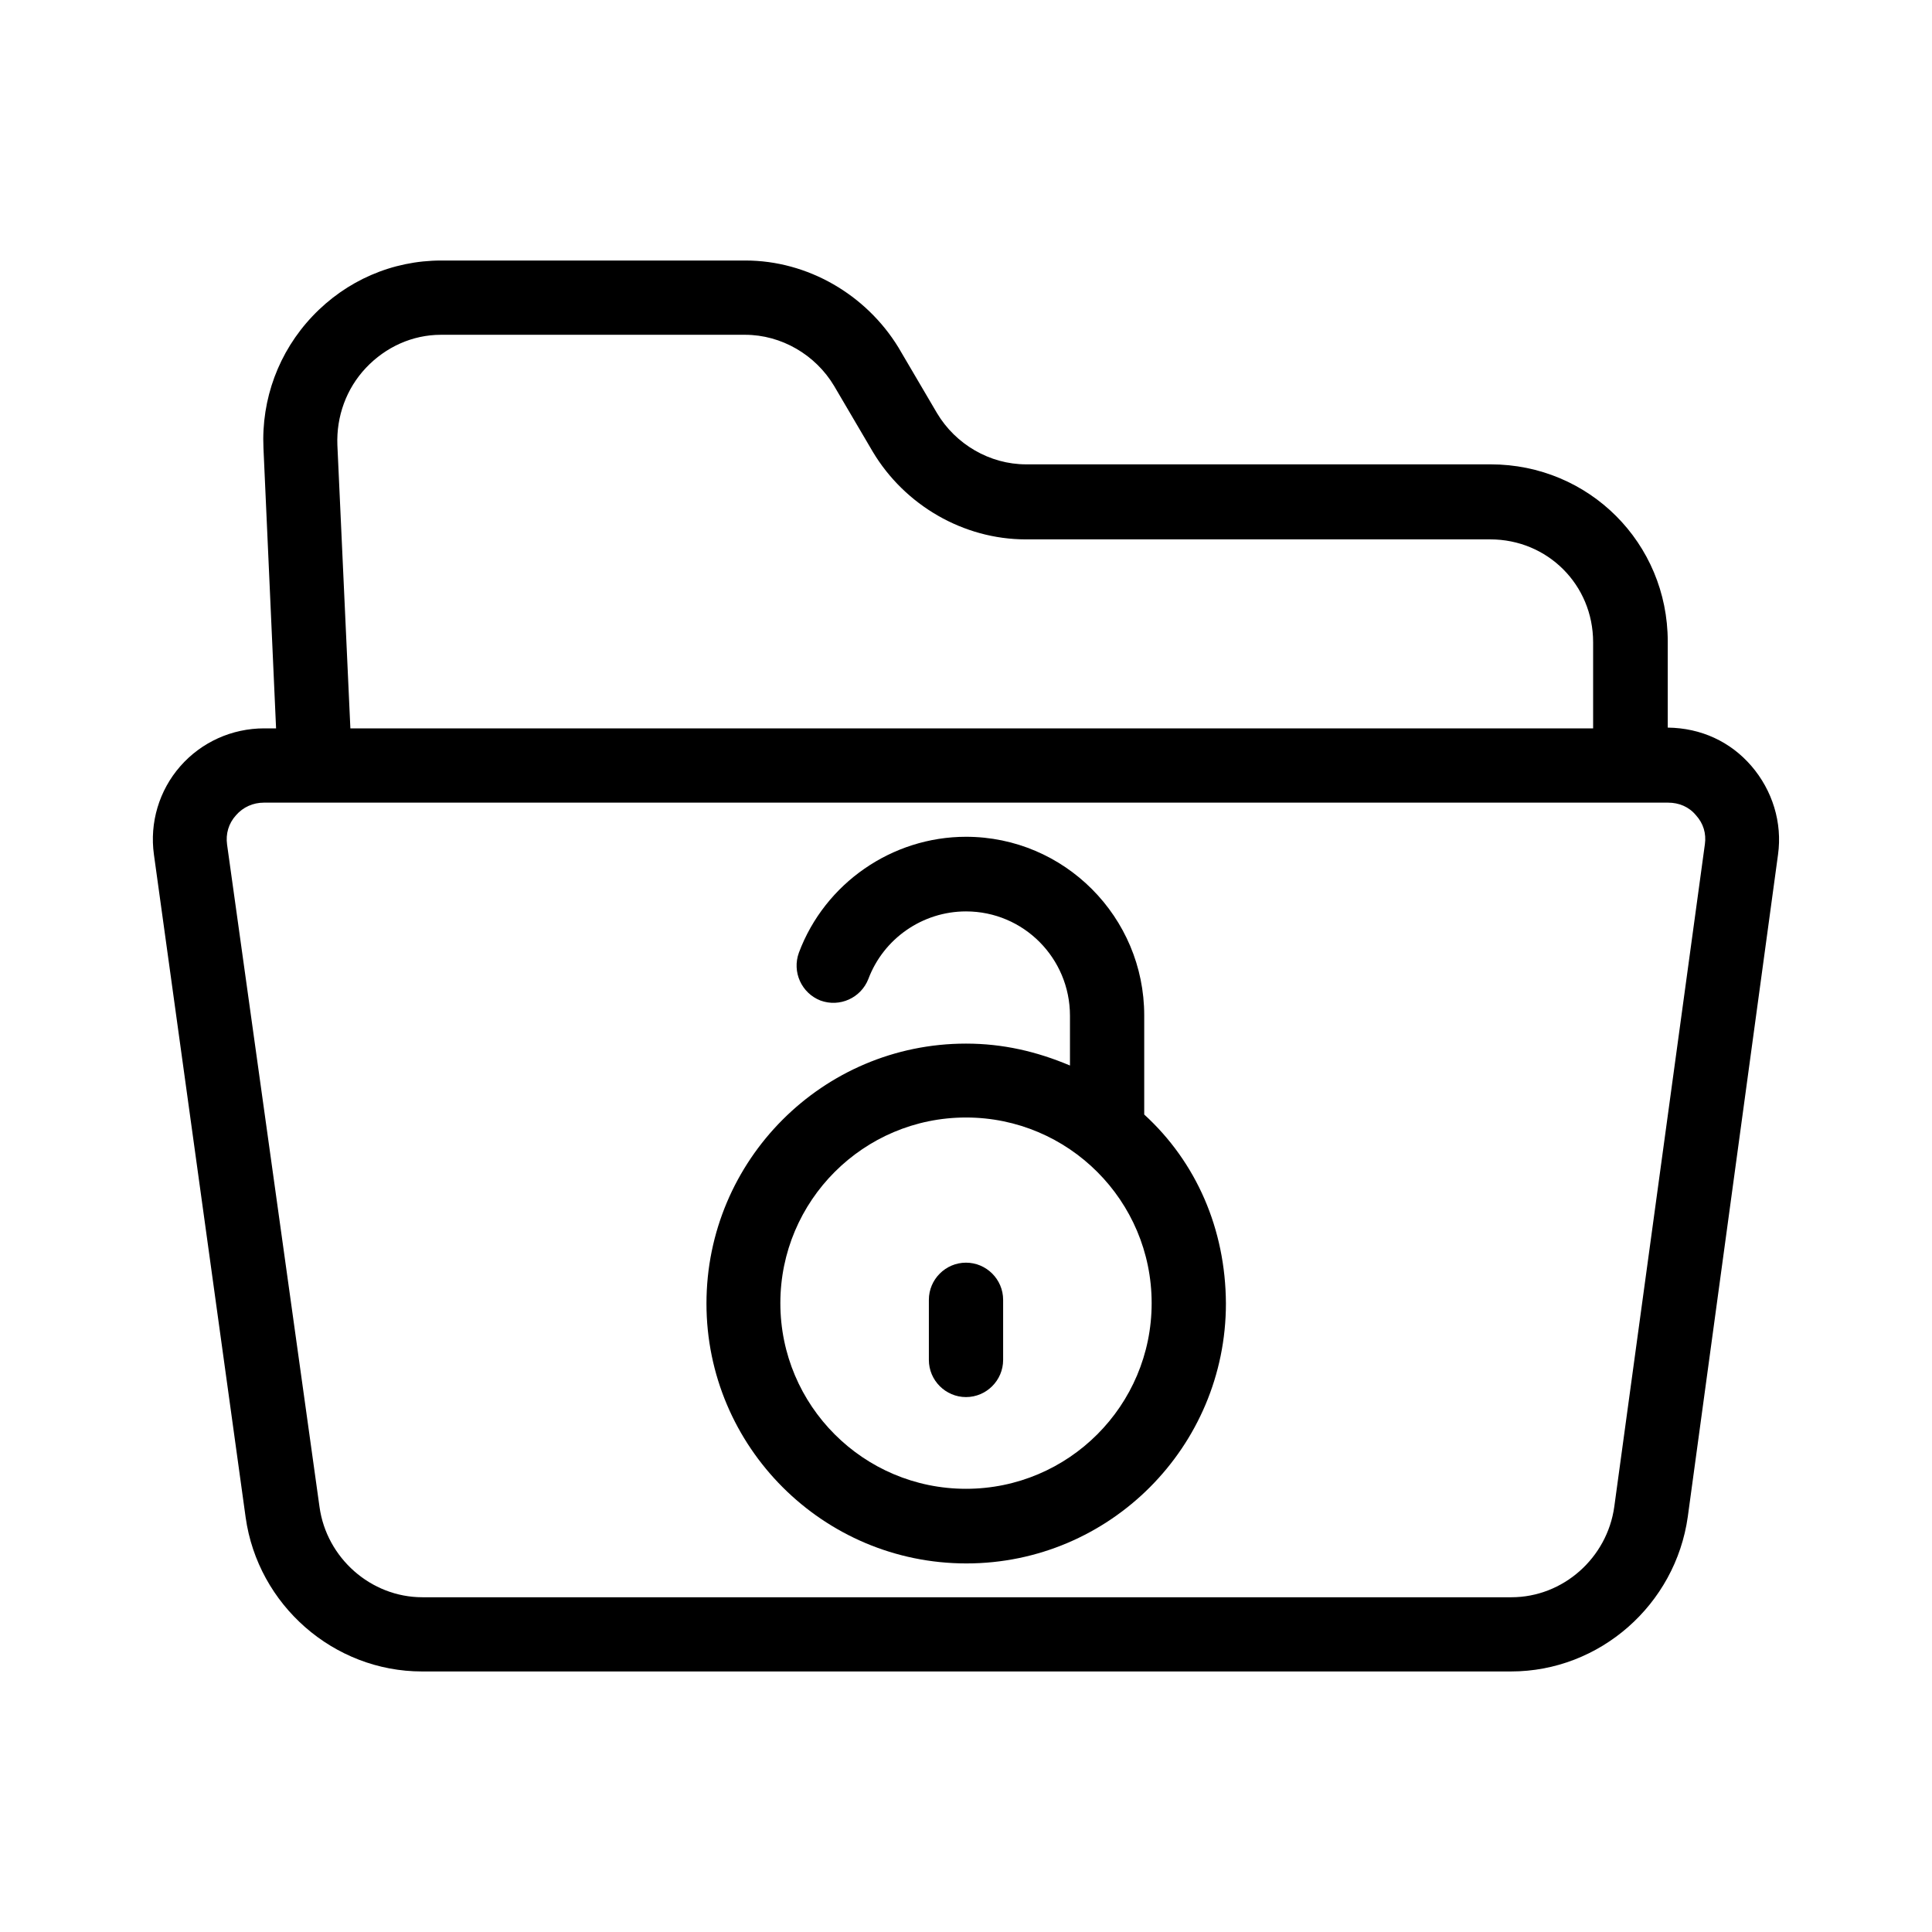 <?xml version="1.0" encoding="UTF-8"?>
<!-- The Best Svg Icon site in the world: iconSvg.co, Visit us! https://iconsvg.co -->
<svg fill="#000000" width="800px" height="800px" version="1.1" viewBox="144 144 512 512" xmlns="http://www.w3.org/2000/svg">
 <g>
  <path d="m608.11 346.96c-5.512-6.394-13.285-10.035-22.141-10.137v-22.828c0-26.074-20.859-46.938-46.938-46.938h-123.1c-9.645 0-18.695-5.312-23.617-13.578l-10.234-17.418c-8.559-13.973-24.008-23.023-40.539-23.023h-80.59c-12.988 0-25.191 5.312-34.145 14.762-8.953 9.445-13.578 21.941-12.988 34.934l3.344 74.293-3.144-0.004c-8.562 0-16.629 3.641-22.238 10.035-5.609 6.394-8.168 14.957-6.988 23.418l24.305 175.64c3.246 23.223 23.32 40.836 46.738 40.836h288.61c23.52 0 43.59-17.711 46.84-41.031l23.91-175.45c1.18-8.461-1.477-17.02-7.086-23.516zm-367.13-105.48c5.215-5.512 12.301-8.758 19.875-8.758h80.59c9.645 0 18.695 5.312 23.617 13.578l10.234 17.418c8.461 14.168 24.008 23.223 40.539 23.223h123.1c15.152 0 27.258 12.004 27.258 27.258v22.828h-329.34l-3.445-75.078c-0.293-7.578 2.363-14.961 7.578-20.469zm354.83 126.25-24.008 175.55c-1.871 13.578-13.578 24.008-27.258 24.008h-288.61c-13.676 0-25.387-10.43-27.258-23.91l-24.5-175.55c-0.395-2.856 0.395-5.609 2.363-7.773 1.871-2.164 4.527-3.344 7.379-3.344h372.15c2.856 0 5.512 1.082 7.379 3.344 1.969 2.164 2.754 4.824 2.363 7.676z"/>
  <path d="m400 478.62c-5.41 0-9.84 4.43-9.84 9.84v15.941c0 5.41 4.43 9.84 9.84 9.84s9.84-4.43 9.84-9.84v-15.941c0-5.414-4.43-9.84-9.84-9.84z"/>
  <path d="m447.23 439.36v-26.273c0-26.074-21.156-47.332-47.23-47.332-19.582 0-37.391 12.301-44.281 30.699-1.871 5.117 0.688 10.727 5.707 12.695 5.117 1.871 10.727-0.688 12.695-5.707 4.035-10.727 14.367-17.91 25.879-17.91 15.254 0 27.551 12.398 27.551 27.652v13.188c-8.855-3.738-17.809-5.805-27.551-5.805-37.984 0-68.781 30.898-68.781 68.879 0 37.984 30.898 68.879 68.879 68.879 37.984 0 68.781-30.898 68.781-68.879-0.098-19.781-7.871-37.492-21.648-50.086zm-47.23 99.188c-27.16 0-49.199-22.043-49.199-49.199 0-27.16 22.043-49.199 49.199-49.199 27.16 0 49.199 22.043 49.199 49.199s-22.043 49.199-49.199 49.199z"/>
 </g>
</svg>